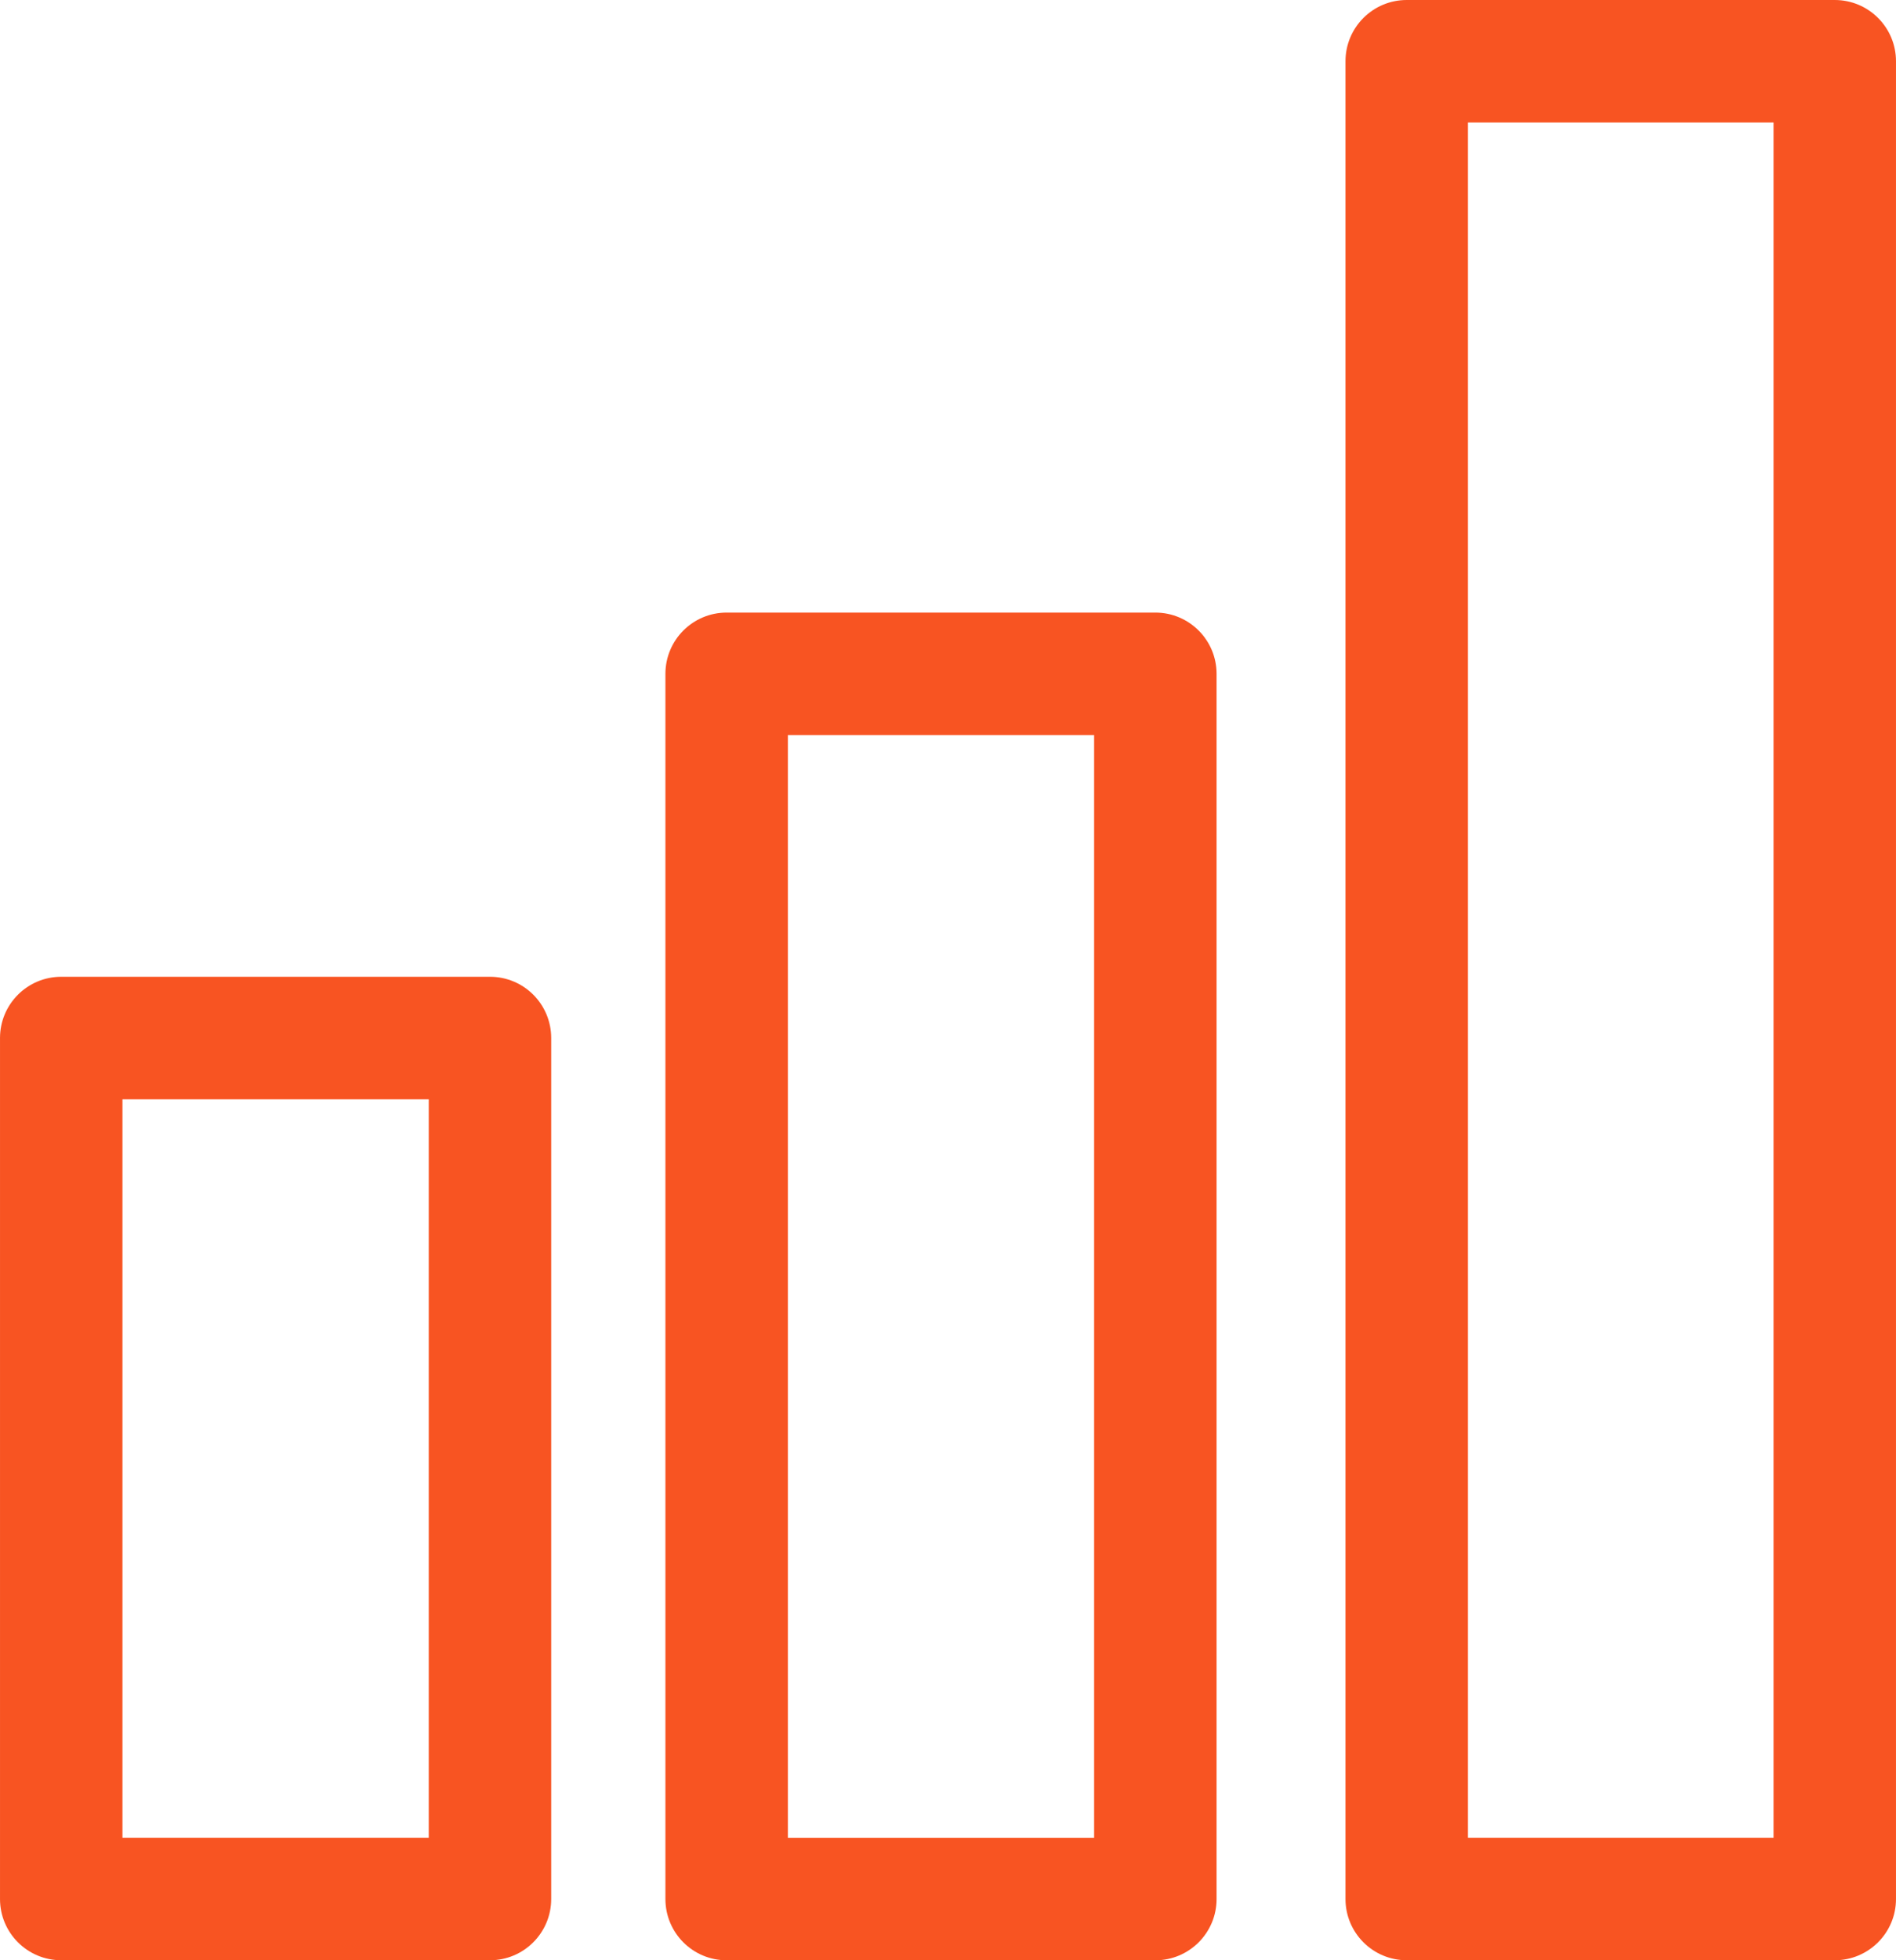 <?xml version="1.0" encoding="UTF-8"?>
<!-- Uploaded to: SVG Repo, www.svgrepo.com, Generator: SVG Repo Mixer Tools -->
<svg width="38.709" height="40" fill="#000000" version="1.1" viewBox="0 0 49.547 51.2" xmlns="http://www.w3.org/2000/svg">
 <path d="m30.192 16h-11.203c-0.884 0-1.6 0.716-1.6 1.6v32c0 0.884 0.716 1.6 1.6 1.6h11.203c0.884 0 1.6-0.716 1.6-1.6v-32c0-0.884-0.716-1.6-1.6-1.6zm-1.6 32h-8.003v-28.8h8.003zm-15.788-22.488h-11.204c-0.884 0-1.6 0.716-1.6 1.6v22.487c0 0.884 0.716 1.6 1.6 1.6h11.204c0.884 0 1.6-0.716 1.6-1.6v-22.487c0-0.885-0.715-1.6-1.6-1.6zm-1.6 22.487h-8.004v-19.287h8.004zm36.743-47.999h-11.186c-0.884 0-1.6 0.716-1.6 1.6v47.999c0 0.884 0.716 1.6 1.6 1.6h11.186c0.884 0 1.6-0.716 1.6-1.6v-47.999c0-0.884-0.716-1.6-1.6-1.6zm-1.6 47.999h-7.986v-44.799h7.986z" fill="#f85422" stroke-width=".05"/>
</svg>
